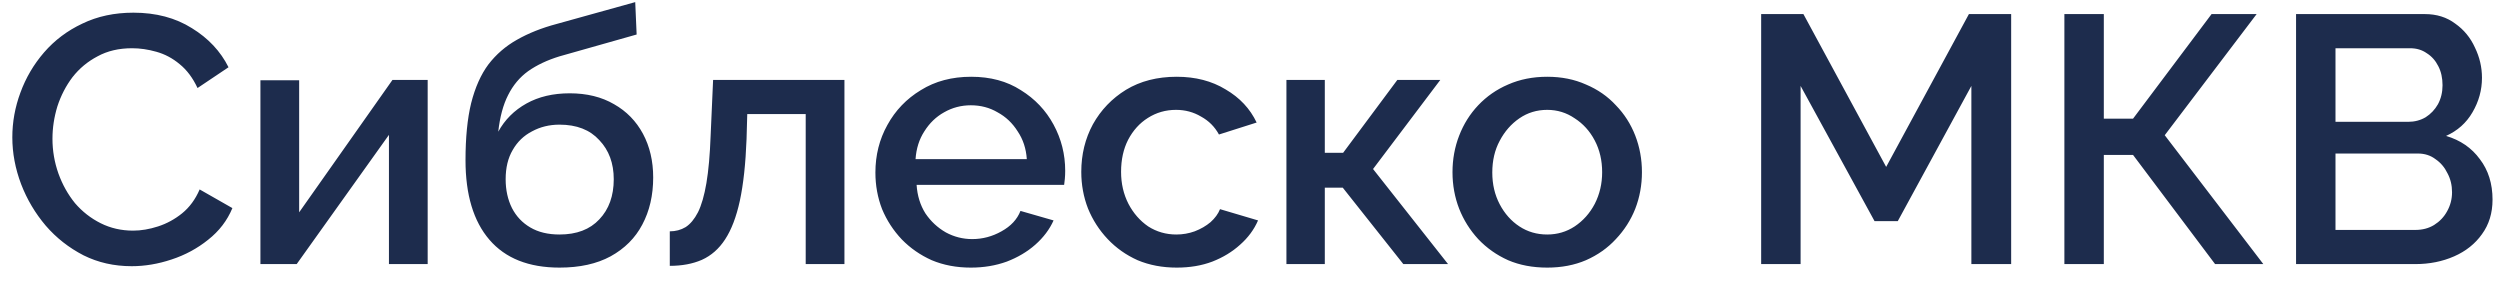 <svg width="142" height="16" viewBox="0 0 142 16" fill="none" xmlns="http://www.w3.org/2000/svg">
<path d="M0.7 7.8C0.7 6.933 0.853 6.087 1.16 5.26C1.467 4.42 1.913 3.66 2.5 2.98C3.1 2.287 3.827 1.74 4.68 1.34C5.533 0.927 6.5 0.72 7.58 0.72C8.86 0.72 9.967 1.013 10.9 1.6C11.833 2.173 12.527 2.913 12.98 3.82L11.22 5C10.953 4.427 10.613 3.973 10.2 3.64C9.8 3.307 9.36 3.073 8.88 2.94C8.413 2.807 7.953 2.74 7.5 2.74C6.753 2.74 6.1 2.893 5.54 3.2C4.98 3.493 4.507 3.887 4.12 4.38C3.747 4.873 3.46 5.427 3.26 6.04C3.073 6.653 2.98 7.267 2.98 7.88C2.98 8.56 3.093 9.22 3.32 9.86C3.547 10.487 3.86 11.047 4.26 11.54C4.673 12.02 5.16 12.4 5.72 12.68C6.28 12.96 6.893 13.1 7.56 13.1C8.013 13.1 8.487 13.02 8.98 12.86C9.473 12.7 9.927 12.453 10.34 12.12C10.767 11.773 11.1 11.32 11.34 10.76L13.2 11.82C12.907 12.527 12.447 13.127 11.82 13.62C11.207 14.113 10.513 14.487 9.74 14.74C8.98 14.993 8.227 15.12 7.48 15.12C6.48 15.12 5.567 14.913 4.74 14.5C3.913 14.073 3.2 13.513 2.6 12.82C2 12.113 1.533 11.327 1.2 10.46C0.867 9.58 0.7 8.693 0.7 7.8ZM14.792 15V4.56H16.992V12.06L22.292 4.54H24.292V15H22.092V7.66L16.852 15H14.792ZM31.781 15.2C30.034 15.2 28.707 14.673 27.801 13.62C26.894 12.567 26.441 11.06 26.441 9.1C26.441 7.82 26.547 6.74 26.761 5.86C26.987 4.967 27.314 4.233 27.741 3.66C28.181 3.087 28.721 2.62 29.361 2.26C30.014 1.887 30.767 1.587 31.621 1.36L36.081 0.12L36.161 1.96L31.781 3.2C31.087 3.413 30.494 3.693 30.001 4.04C29.521 4.387 29.141 4.84 28.861 5.4C28.581 5.947 28.394 6.64 28.301 7.48C28.674 6.8 29.207 6.267 29.901 5.88C30.594 5.493 31.414 5.3 32.361 5.3C33.334 5.3 34.174 5.507 34.881 5.92C35.587 6.32 36.134 6.88 36.521 7.6C36.907 8.32 37.101 9.147 37.101 10.08C37.101 11.093 36.894 11.987 36.481 12.76C36.081 13.52 35.481 14.12 34.681 14.56C33.894 14.987 32.927 15.2 31.781 15.2ZM31.781 13.32C32.754 13.32 33.507 13.033 34.041 12.46C34.587 11.887 34.861 11.127 34.861 10.18C34.861 9.273 34.587 8.533 34.041 7.96C33.507 7.373 32.754 7.08 31.781 7.08C31.207 7.08 30.687 7.207 30.221 7.46C29.754 7.7 29.387 8.053 29.121 8.52C28.854 8.973 28.721 9.527 28.721 10.18C28.721 10.793 28.841 11.34 29.081 11.82C29.321 12.287 29.667 12.653 30.121 12.92C30.574 13.187 31.127 13.32 31.781 13.32ZM38.044 15.1V13.14C38.377 13.14 38.677 13.06 38.944 12.9C39.211 12.727 39.444 12.447 39.644 12.06C39.844 11.66 40.004 11.107 40.124 10.4C40.244 9.693 40.324 8.793 40.364 7.7L40.504 4.54H47.964V15H45.764V6.48H42.444L42.404 7.9C42.351 9.3 42.224 10.467 42.024 11.4C41.824 12.32 41.544 13.053 41.184 13.6C40.837 14.133 40.397 14.52 39.864 14.76C39.344 14.987 38.737 15.1 38.044 15.1ZM55.143 15.2C54.33 15.2 53.59 15.06 52.923 14.78C52.27 14.487 51.703 14.093 51.223 13.6C50.743 13.093 50.37 12.52 50.103 11.88C49.849 11.227 49.723 10.533 49.723 9.8C49.723 8.813 49.95 7.913 50.403 7.1C50.856 6.273 51.489 5.613 52.303 5.12C53.116 4.613 54.069 4.36 55.163 4.36C56.256 4.36 57.196 4.613 57.983 5.12C58.783 5.613 59.403 6.267 59.843 7.08C60.283 7.893 60.503 8.767 60.503 9.7C60.503 9.86 60.496 10.013 60.483 10.16C60.469 10.293 60.456 10.407 60.443 10.5H52.063C52.103 11.113 52.27 11.653 52.563 12.12C52.87 12.573 53.256 12.933 53.723 13.2C54.19 13.453 54.69 13.58 55.223 13.58C55.809 13.58 56.363 13.433 56.883 13.14C57.416 12.847 57.776 12.46 57.963 11.98L59.843 12.52C59.616 13.027 59.27 13.487 58.803 13.9C58.349 14.3 57.809 14.62 57.183 14.86C56.556 15.087 55.876 15.2 55.143 15.2ZM52.003 9.04H58.323C58.283 8.44 58.109 7.913 57.803 7.46C57.51 6.993 57.13 6.633 56.663 6.38C56.209 6.113 55.703 5.98 55.143 5.98C54.596 5.98 54.09 6.113 53.623 6.38C53.169 6.633 52.796 6.993 52.503 7.46C52.209 7.913 52.043 8.44 52.003 9.04ZM66.837 15.2C66.024 15.2 65.284 15.06 64.617 14.78C63.964 14.487 63.397 14.087 62.917 13.58C62.437 13.073 62.064 12.493 61.797 11.84C61.544 11.187 61.417 10.493 61.417 9.76C61.417 8.773 61.637 7.873 62.077 7.06C62.531 6.247 63.157 5.593 63.957 5.1C64.771 4.607 65.731 4.36 66.837 4.36C67.904 4.36 68.831 4.6 69.617 5.08C70.417 5.547 71.004 6.173 71.377 6.96L69.237 7.64C68.997 7.2 68.657 6.86 68.217 6.62C67.791 6.367 67.317 6.24 66.797 6.24C66.211 6.24 65.677 6.393 65.197 6.7C64.731 6.993 64.357 7.407 64.077 7.94C63.811 8.46 63.677 9.067 63.677 9.76C63.677 10.427 63.817 11.033 64.097 11.58C64.377 12.113 64.751 12.54 65.217 12.86C65.697 13.167 66.231 13.32 66.817 13.32C67.177 13.32 67.524 13.26 67.857 13.14C68.204 13.007 68.504 12.833 68.757 12.62C69.011 12.393 69.191 12.147 69.297 11.88L71.457 12.52C71.231 13.04 70.891 13.5 70.437 13.9C69.997 14.3 69.471 14.62 68.857 14.86C68.257 15.087 67.584 15.2 66.837 15.2ZM73.069 15V4.54H75.249V8.68H76.289L79.369 4.54H81.809L77.989 9.6L82.249 15H79.709L76.269 10.66H75.249V15H73.069ZM87.882 15.2C87.055 15.2 86.315 15.06 85.662 14.78C85.008 14.487 84.442 14.087 83.962 13.58C83.495 13.073 83.135 12.5 82.882 11.86C82.628 11.207 82.502 10.513 82.502 9.78C82.502 9.047 82.628 8.353 82.882 7.7C83.135 7.047 83.495 6.473 83.962 5.98C84.442 5.473 85.008 5.08 85.662 4.8C86.328 4.507 87.068 4.36 87.882 4.36C88.695 4.36 89.428 4.507 90.082 4.8C90.748 5.08 91.315 5.473 91.782 5.98C92.262 6.473 92.628 7.047 92.882 7.7C93.135 8.353 93.262 9.047 93.262 9.78C93.262 10.513 93.135 11.207 92.882 11.86C92.628 12.5 92.262 13.073 91.782 13.58C91.315 14.087 90.748 14.487 90.082 14.78C89.428 15.06 88.695 15.2 87.882 15.2ZM84.762 9.8C84.762 10.467 84.902 11.067 85.182 11.6C85.462 12.133 85.835 12.553 86.302 12.86C86.768 13.167 87.295 13.32 87.882 13.32C88.455 13.32 88.975 13.167 89.442 12.86C89.922 12.54 90.302 12.113 90.582 11.58C90.862 11.033 91.002 10.433 91.002 9.78C91.002 9.113 90.862 8.513 90.582 7.98C90.302 7.447 89.922 7.027 89.442 6.72C88.975 6.4 88.455 6.24 87.882 6.24C87.295 6.24 86.768 6.4 86.302 6.72C85.835 7.04 85.462 7.467 85.182 8C84.902 8.52 84.762 9.12 84.762 9.8ZM111.974 15V4.88L107.794 12.56H106.474L102.274 4.88V15H100.034V0.8H102.434L107.134 9.48L111.834 0.8H114.234V15H111.974ZM117.257 15V0.8H119.497V6.74H121.157L125.617 0.8H128.177L122.957 7.68L128.557 15H125.817L121.157 8.8H119.497V15H117.257ZM141.576 11.34C141.576 12.1 141.376 12.753 140.976 13.3C140.589 13.847 140.062 14.267 139.396 14.56C138.729 14.853 137.996 15 137.196 15H130.416V0.8H137.736C138.402 0.8 138.976 0.98 139.456 1.34C139.949 1.687 140.322 2.14 140.576 2.7C140.842 3.247 140.976 3.82 140.976 4.42C140.976 5.113 140.796 5.767 140.436 6.38C140.089 6.98 139.589 7.427 138.936 7.72C139.749 7.96 140.389 8.4 140.856 9.04C141.336 9.667 141.576 10.433 141.576 11.34ZM139.276 10.92C139.276 10.52 139.189 10.16 139.016 9.84C138.856 9.507 138.629 9.24 138.336 9.04C138.056 8.827 137.722 8.72 137.336 8.72H132.656V13.06H137.196C137.596 13.06 137.949 12.967 138.256 12.78C138.576 12.58 138.822 12.32 138.996 12C139.182 11.667 139.276 11.307 139.276 10.92ZM132.656 2.74V6.92H136.776C137.149 6.92 137.482 6.833 137.776 6.66C138.069 6.473 138.302 6.227 138.476 5.92C138.649 5.6 138.736 5.24 138.736 4.84C138.736 4.427 138.656 4.067 138.496 3.76C138.336 3.44 138.116 3.193 137.836 3.02C137.569 2.833 137.256 2.74 136.896 2.74H132.656Z" fill="#1D2C4D"/>
</svg>
